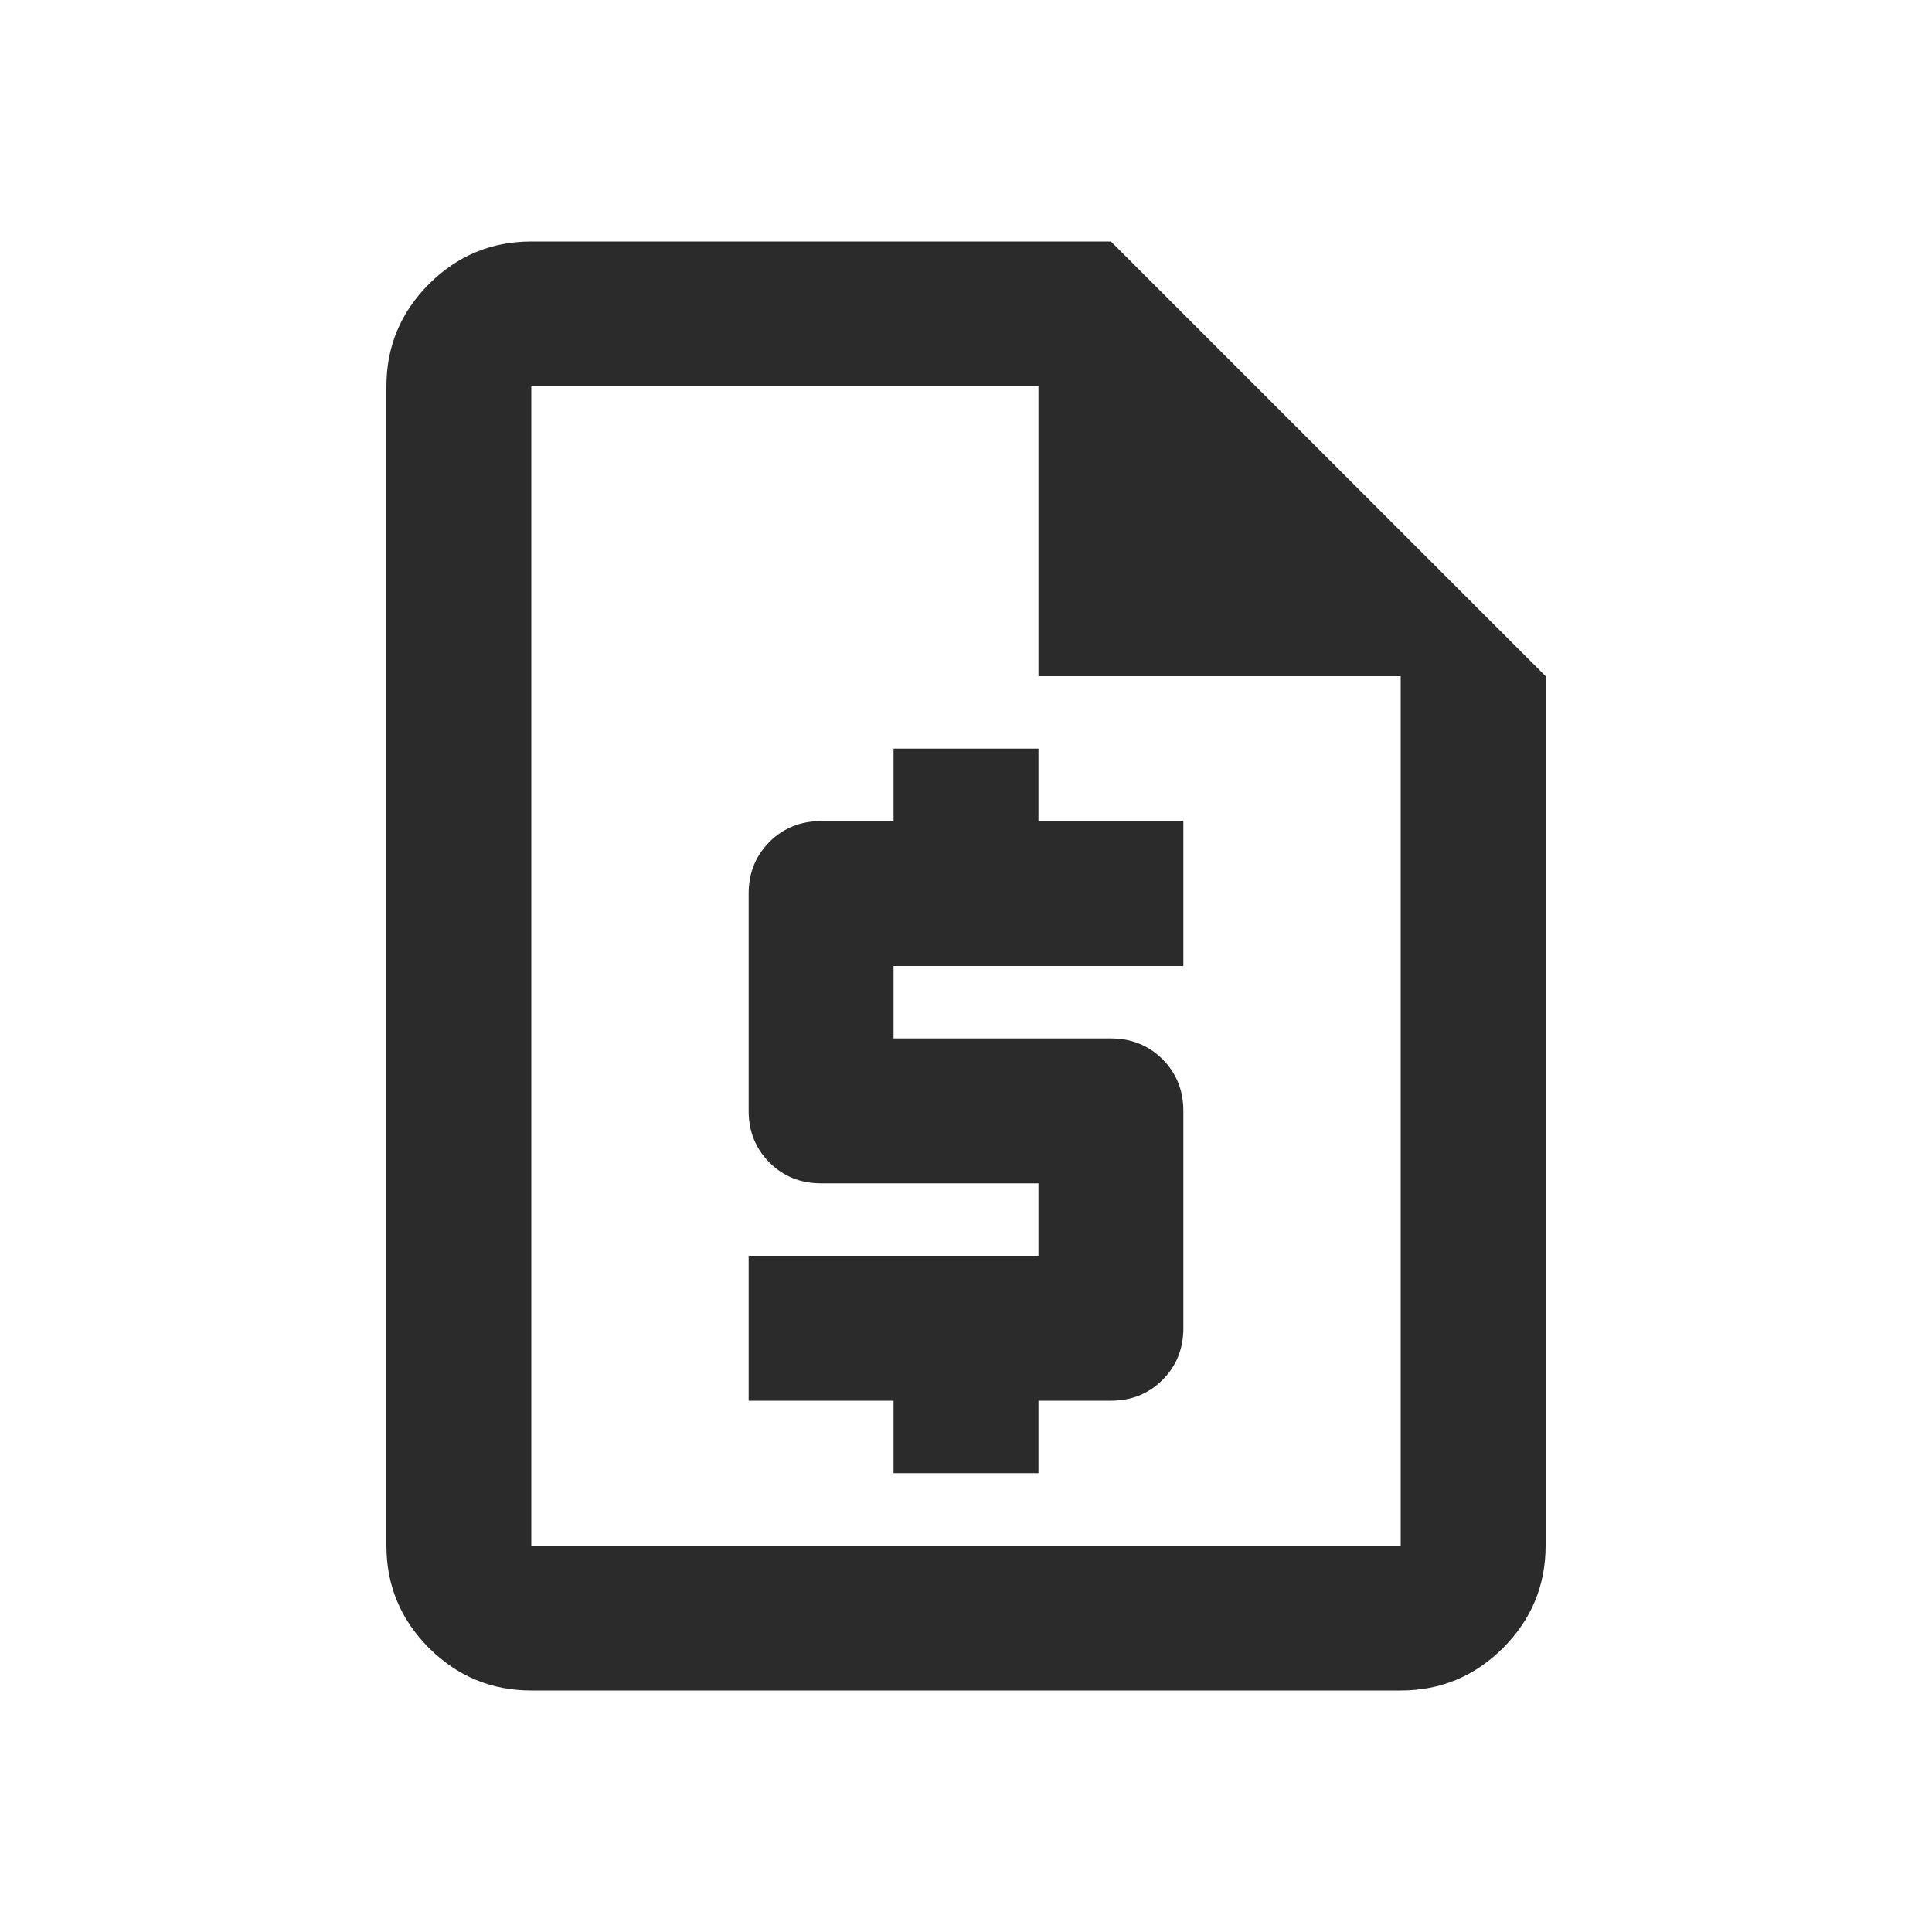 <svg xmlns="http://www.w3.org/2000/svg" width="40" height="40" viewBox="0 0 40 40" fill="none"><path d="M18.5 30.5H21.5V29H23C23.425 29 23.781 28.856 24.069 28.569C24.356 28.281 24.5 27.925 24.5 27.5V23C24.5 22.575 24.356 22.219 24.069 21.931C23.781 21.644 23.425 21.5 23 21.5H18.5V20H24.5V17H21.5V15.5H18.5V17H17C16.575 17 16.219 17.144 15.931 17.431C15.644 17.719 15.5 18.075 15.5 18.5V23C15.5 23.425 15.644 23.781 15.931 24.069C16.219 24.356 16.575 24.5 17 24.5H21.5V26H15.5V29H18.5V30.5ZM11 35C10.175 35 9.469 34.706 8.881 34.119C8.294 33.531 8 32.825 8 32V8C8 7.175 8.294 6.469 8.881 5.881C9.469 5.294 10.175 5 11 5H23L32 14V32C32 32.825 31.706 33.531 31.119 34.119C30.531 34.706 29.825 35 29 35H11ZM21.5 14V8H11V32H29V14H21.5Z" fill="#2B2B2B"></path></svg>